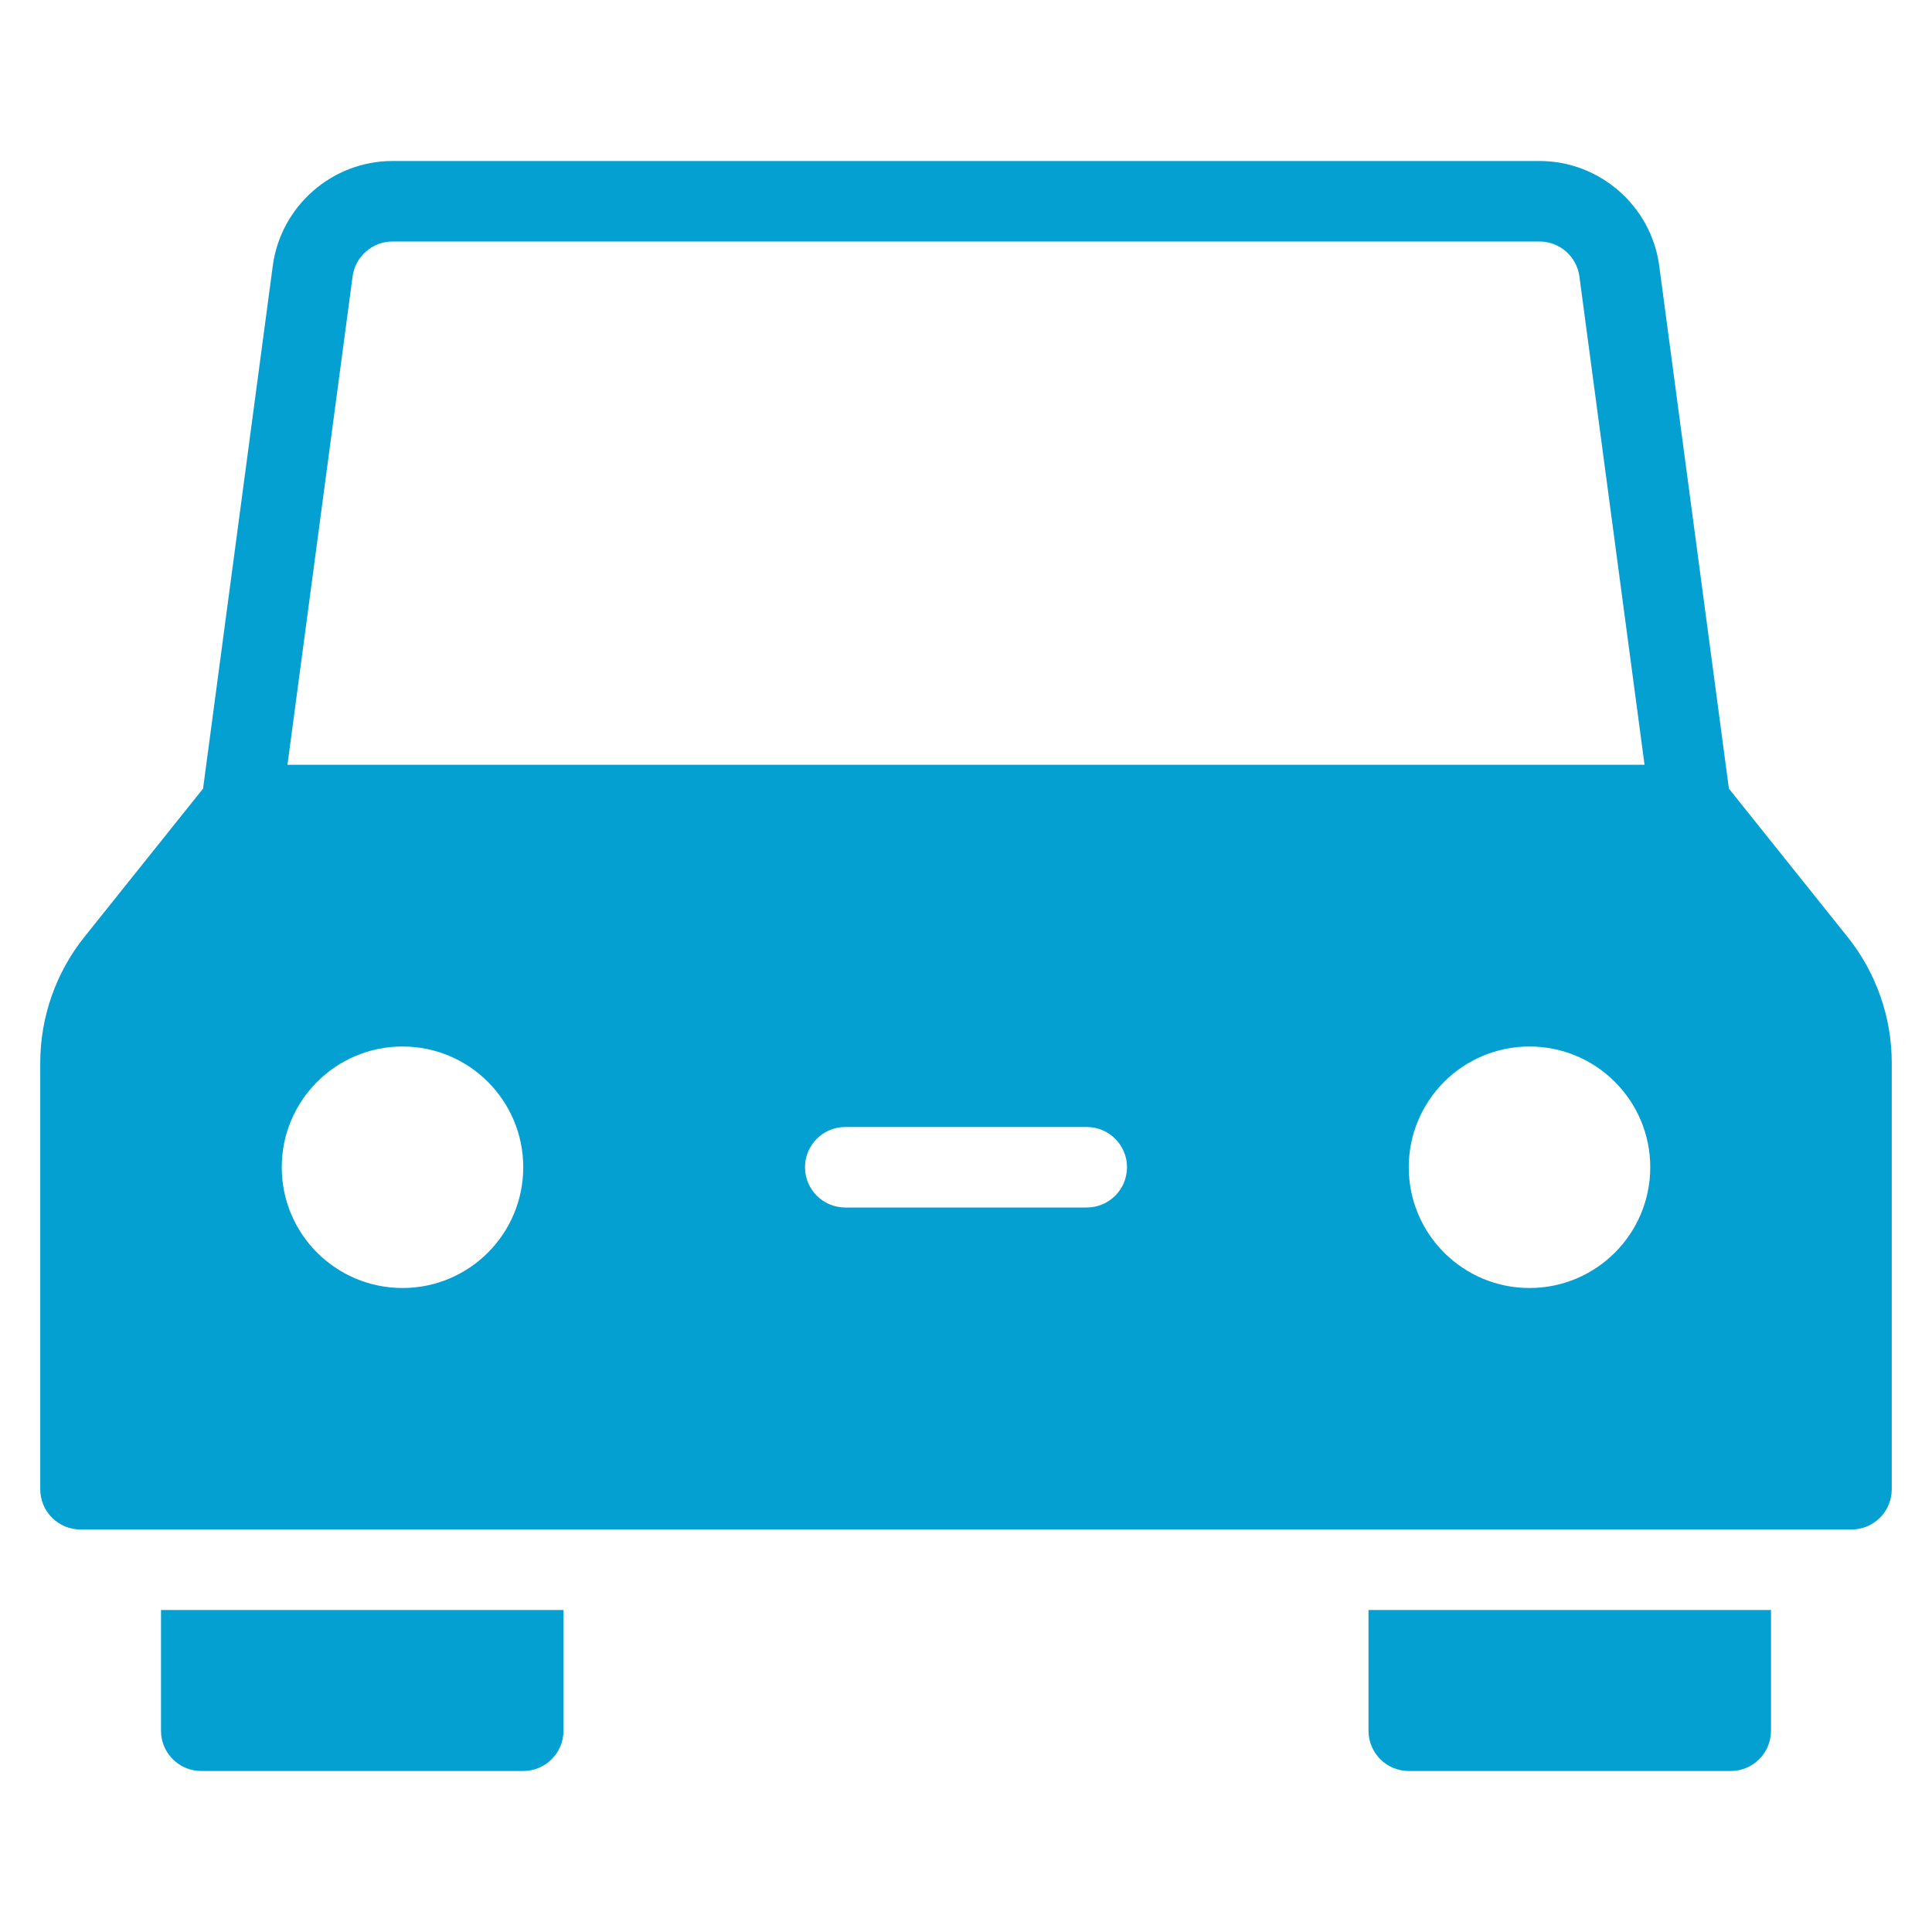 <svg version="1.1" xmlns="http://www.w3.org/2000/svg" xmlns:xlink="http://www.w3.org/1999/xlink" x="0px" y="0px" viewBox="0 0 48 48" xml:space="preserve" width="48" height="48"><g class="nc-icon-wrapper" fill="#05a0d2"><path fill="#05a0d2" d="M45.904,23.28l-2.95-3.687L41.223,6.604C41.025,5.12,39.747,4,38.249,4H9.751 C8.253,4,6.975,5.12,6.777,6.604L5.045,19.593l-2.95,3.687C1.389,24.163,1,25.272,1,26.403V37c0,0.552,0.448,1,1,1h44 c0.552,0,1-0.448,1-1V26.403C47,25.272,46.611,24.163,45.904,23.28z M8.76,6.868C8.826,6.373,9.252,6,9.751,6h28.498 c0.499,0,0.925,0.373,0.991,0.868L40.858,19H7.142L8.76,6.868z M10,32c-1.657,0-3-1.343-3-3s1.343-3,3-3s3,1.343,3,3 S11.657,32,10,32z M27,30h-6c-0.552,0-1-0.448-1-1s0.448-1,1-1h6c0.552,0,1,0.448,1,1S27.552,30,27,30z M38,32c-1.657,0-3-1.343-3-3 s1.343-3,3-3s3,1.343,3,3S39.657,32,38,32z"></path> <path data-color="color-2" fill="#05a0d2" d="M4,40v3c0,0.552,0.448,1,1,1h8c0.552,0,1-0.448,1-1v-3H4z"></path> <path data-color="color-2" fill="#05a0d2" d="M34,40v3c0,0.552,0.448,1,1,1h8c0.552,0,1-0.448,1-1v-3H34z"></path></g></svg>